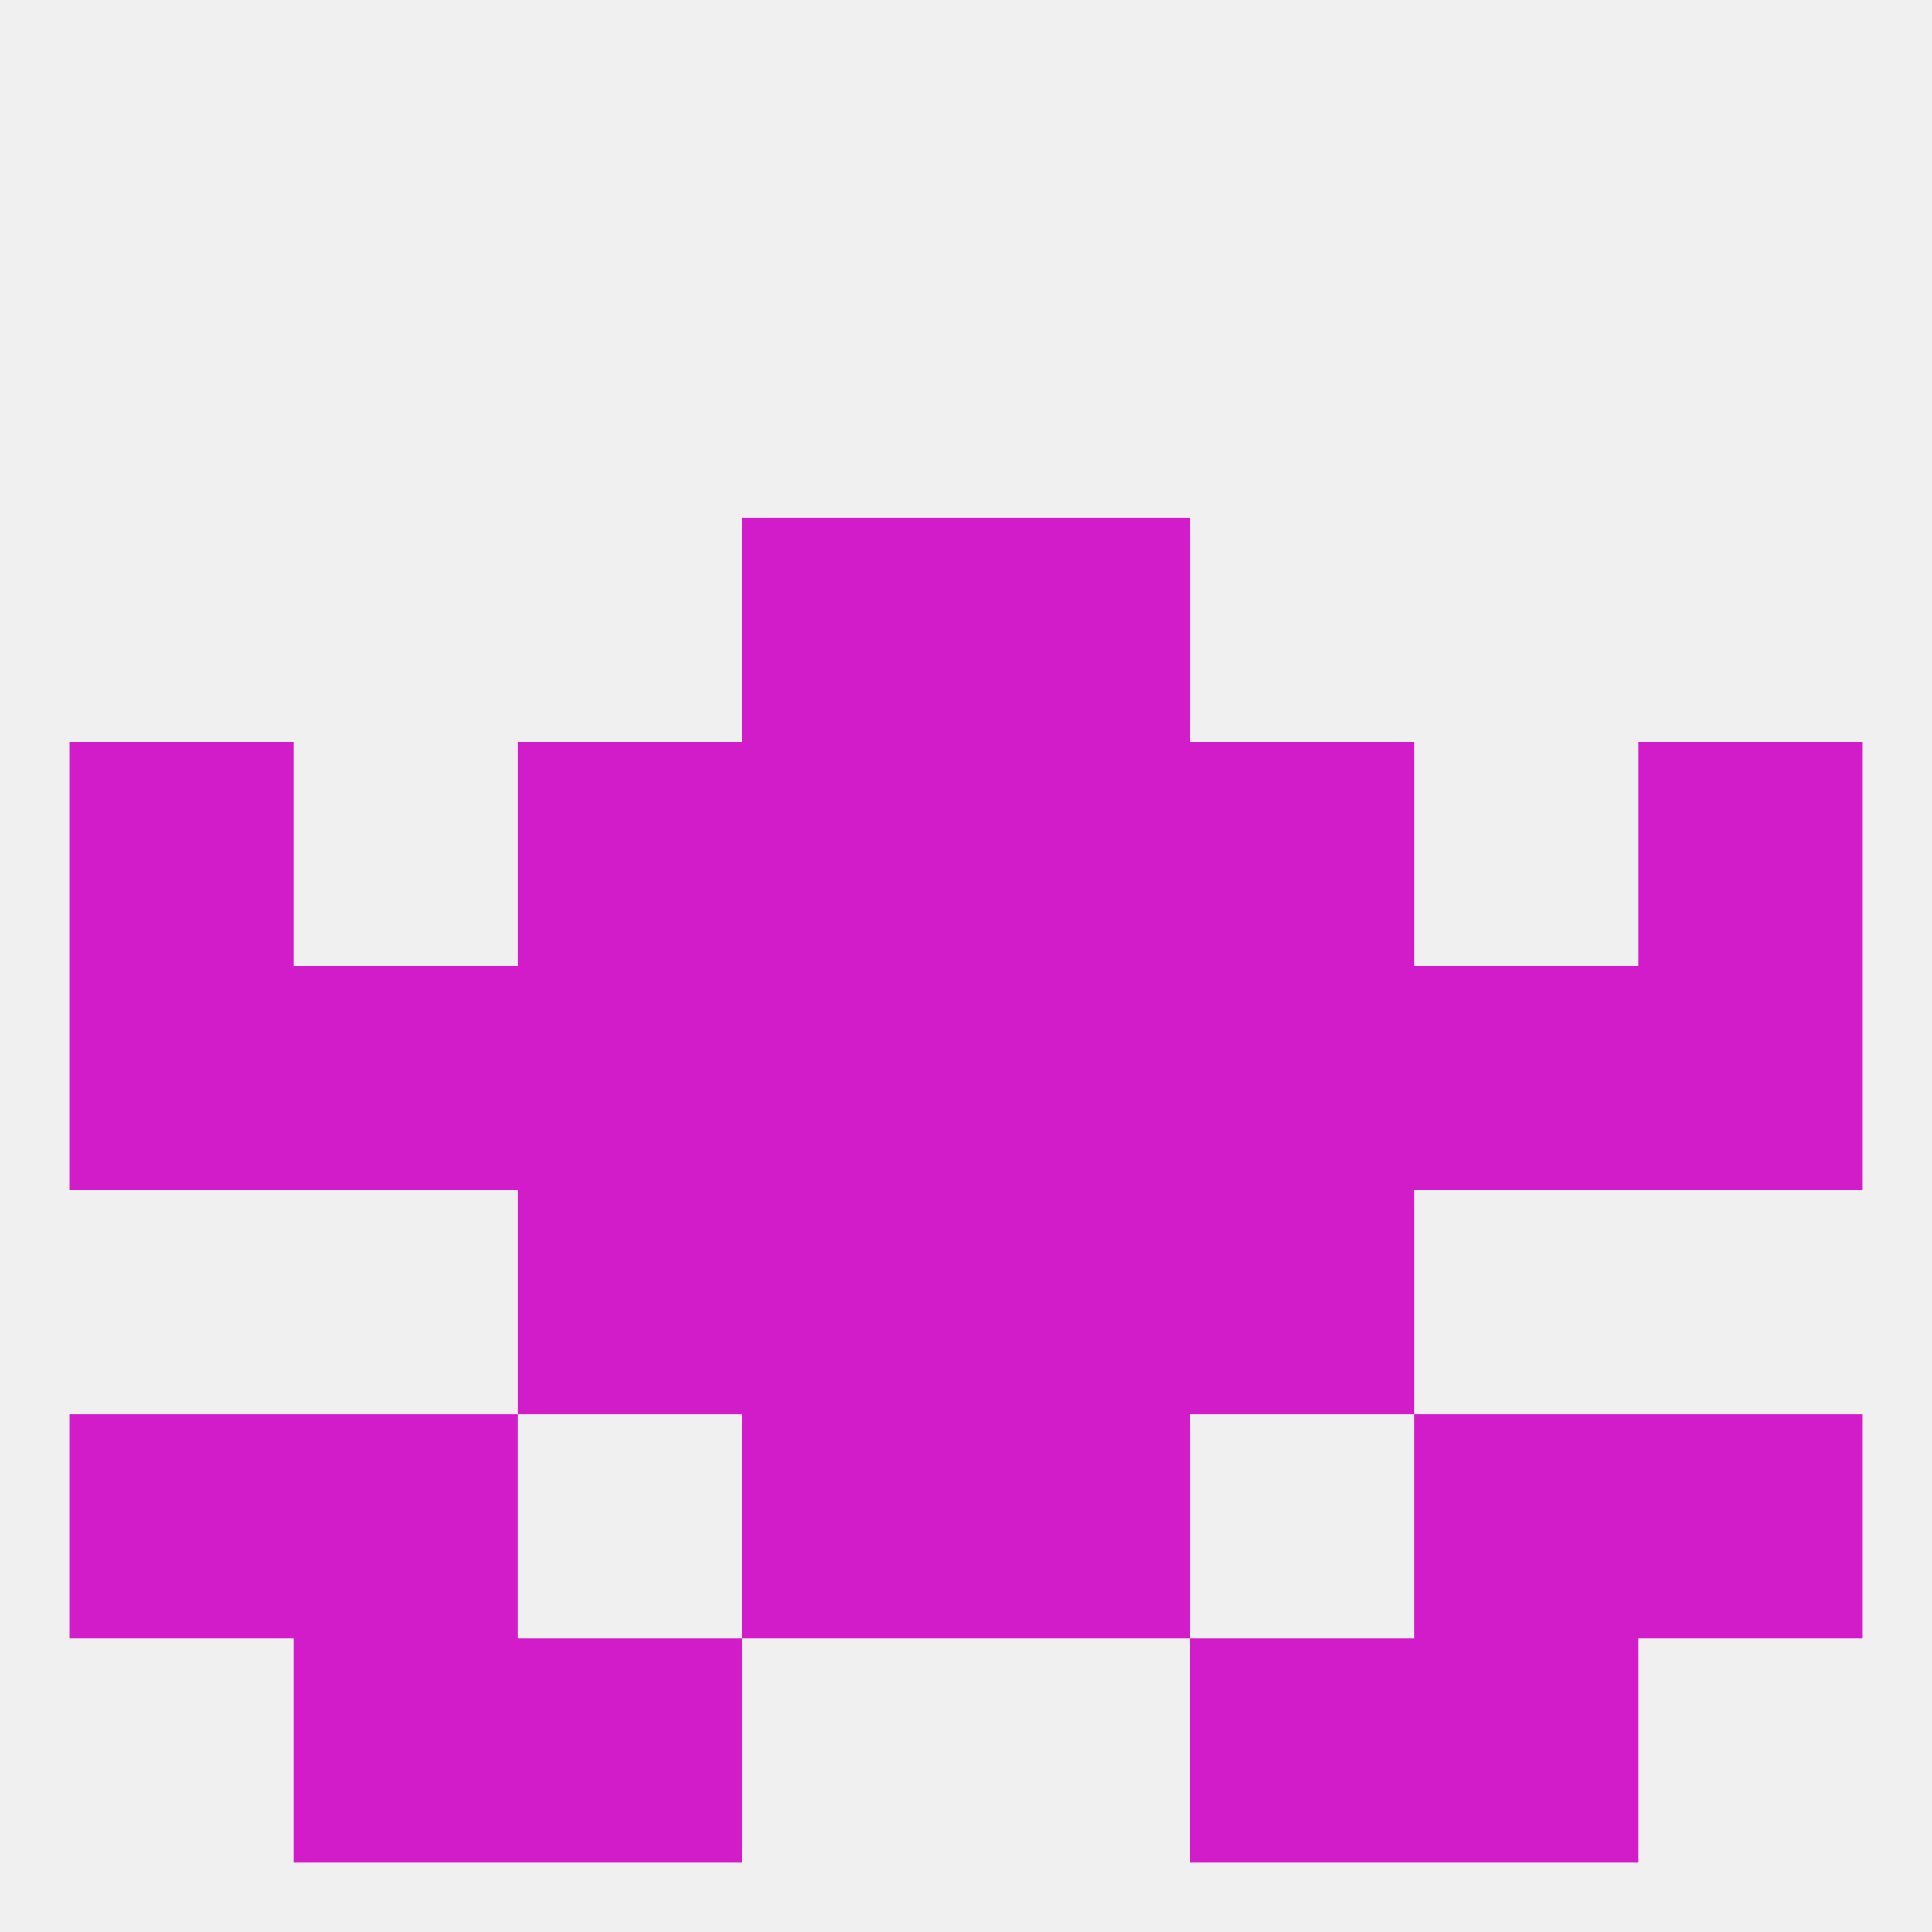 
<!--   <?xml version="1.0"?> -->
<svg version="1.1" baseprofile="full" xmlns="http://www.w3.org/2000/svg" xmlns:xlink="http://www.w3.org/1999/xlink" xmlns:ev="http://www.w3.org/2001/xml-events" width="250" height="250" viewBox="0 0 250 250" >
	<rect width="100%" height="100%" fill="rgba(240,240,240,255)"/>

	<rect x="96" y="67" width="29" height="29" fill="rgba(210,28,201,255)"/>
	<rect x="125" y="67" width="29" height="29" fill="rgba(210,28,201,255)"/>
	<rect x="125" y="154" width="29" height="29" fill="rgba(210,28,201,255)"/>
	<rect x="67" y="154" width="29" height="29" fill="rgba(210,28,201,255)"/>
	<rect x="154" y="154" width="29" height="29" fill="rgba(210,28,201,255)"/>
	<rect x="96" y="154" width="29" height="29" fill="rgba(210,28,201,255)"/>
	<rect x="183" y="183" width="29" height="29" fill="rgba(210,28,201,255)"/>
	<rect x="96" y="183" width="29" height="29" fill="rgba(210,28,201,255)"/>
	<rect x="125" y="183" width="29" height="29" fill="rgba(210,28,201,255)"/>
	<rect x="9" y="183" width="29" height="29" fill="rgba(210,28,201,255)"/>
	<rect x="212" y="183" width="29" height="29" fill="rgba(210,28,201,255)"/>
	<rect x="38" y="183" width="29" height="29" fill="rgba(210,28,201,255)"/>
	<rect x="38" y="212" width="29" height="29" fill="rgba(210,28,201,255)"/>
	<rect x="183" y="212" width="29" height="29" fill="rgba(210,28,201,255)"/>
	<rect x="67" y="212" width="29" height="29" fill="rgba(210,28,201,255)"/>
	<rect x="154" y="212" width="29" height="29" fill="rgba(210,28,201,255)"/>
	<rect x="9" y="125" width="29" height="29" fill="rgba(210,28,201,255)"/>
	<rect x="212" y="125" width="29" height="29" fill="rgba(210,28,201,255)"/>
	<rect x="67" y="125" width="29" height="29" fill="rgba(210,28,201,255)"/>
	<rect x="154" y="125" width="29" height="29" fill="rgba(210,28,201,255)"/>
	<rect x="38" y="125" width="29" height="29" fill="rgba(210,28,201,255)"/>
	<rect x="183" y="125" width="29" height="29" fill="rgba(210,28,201,255)"/>
	<rect x="96" y="125" width="29" height="29" fill="rgba(210,28,201,255)"/>
	<rect x="125" y="125" width="29" height="29" fill="rgba(210,28,201,255)"/>
	<rect x="9" y="96" width="29" height="29" fill="rgba(210,28,201,255)"/>
	<rect x="212" y="96" width="29" height="29" fill="rgba(210,28,201,255)"/>
	<rect x="96" y="96" width="29" height="29" fill="rgba(210,28,201,255)"/>
	<rect x="125" y="96" width="29" height="29" fill="rgba(210,28,201,255)"/>
	<rect x="67" y="96" width="29" height="29" fill="rgba(210,28,201,255)"/>
	<rect x="154" y="96" width="29" height="29" fill="rgba(210,28,201,255)"/>
</svg>